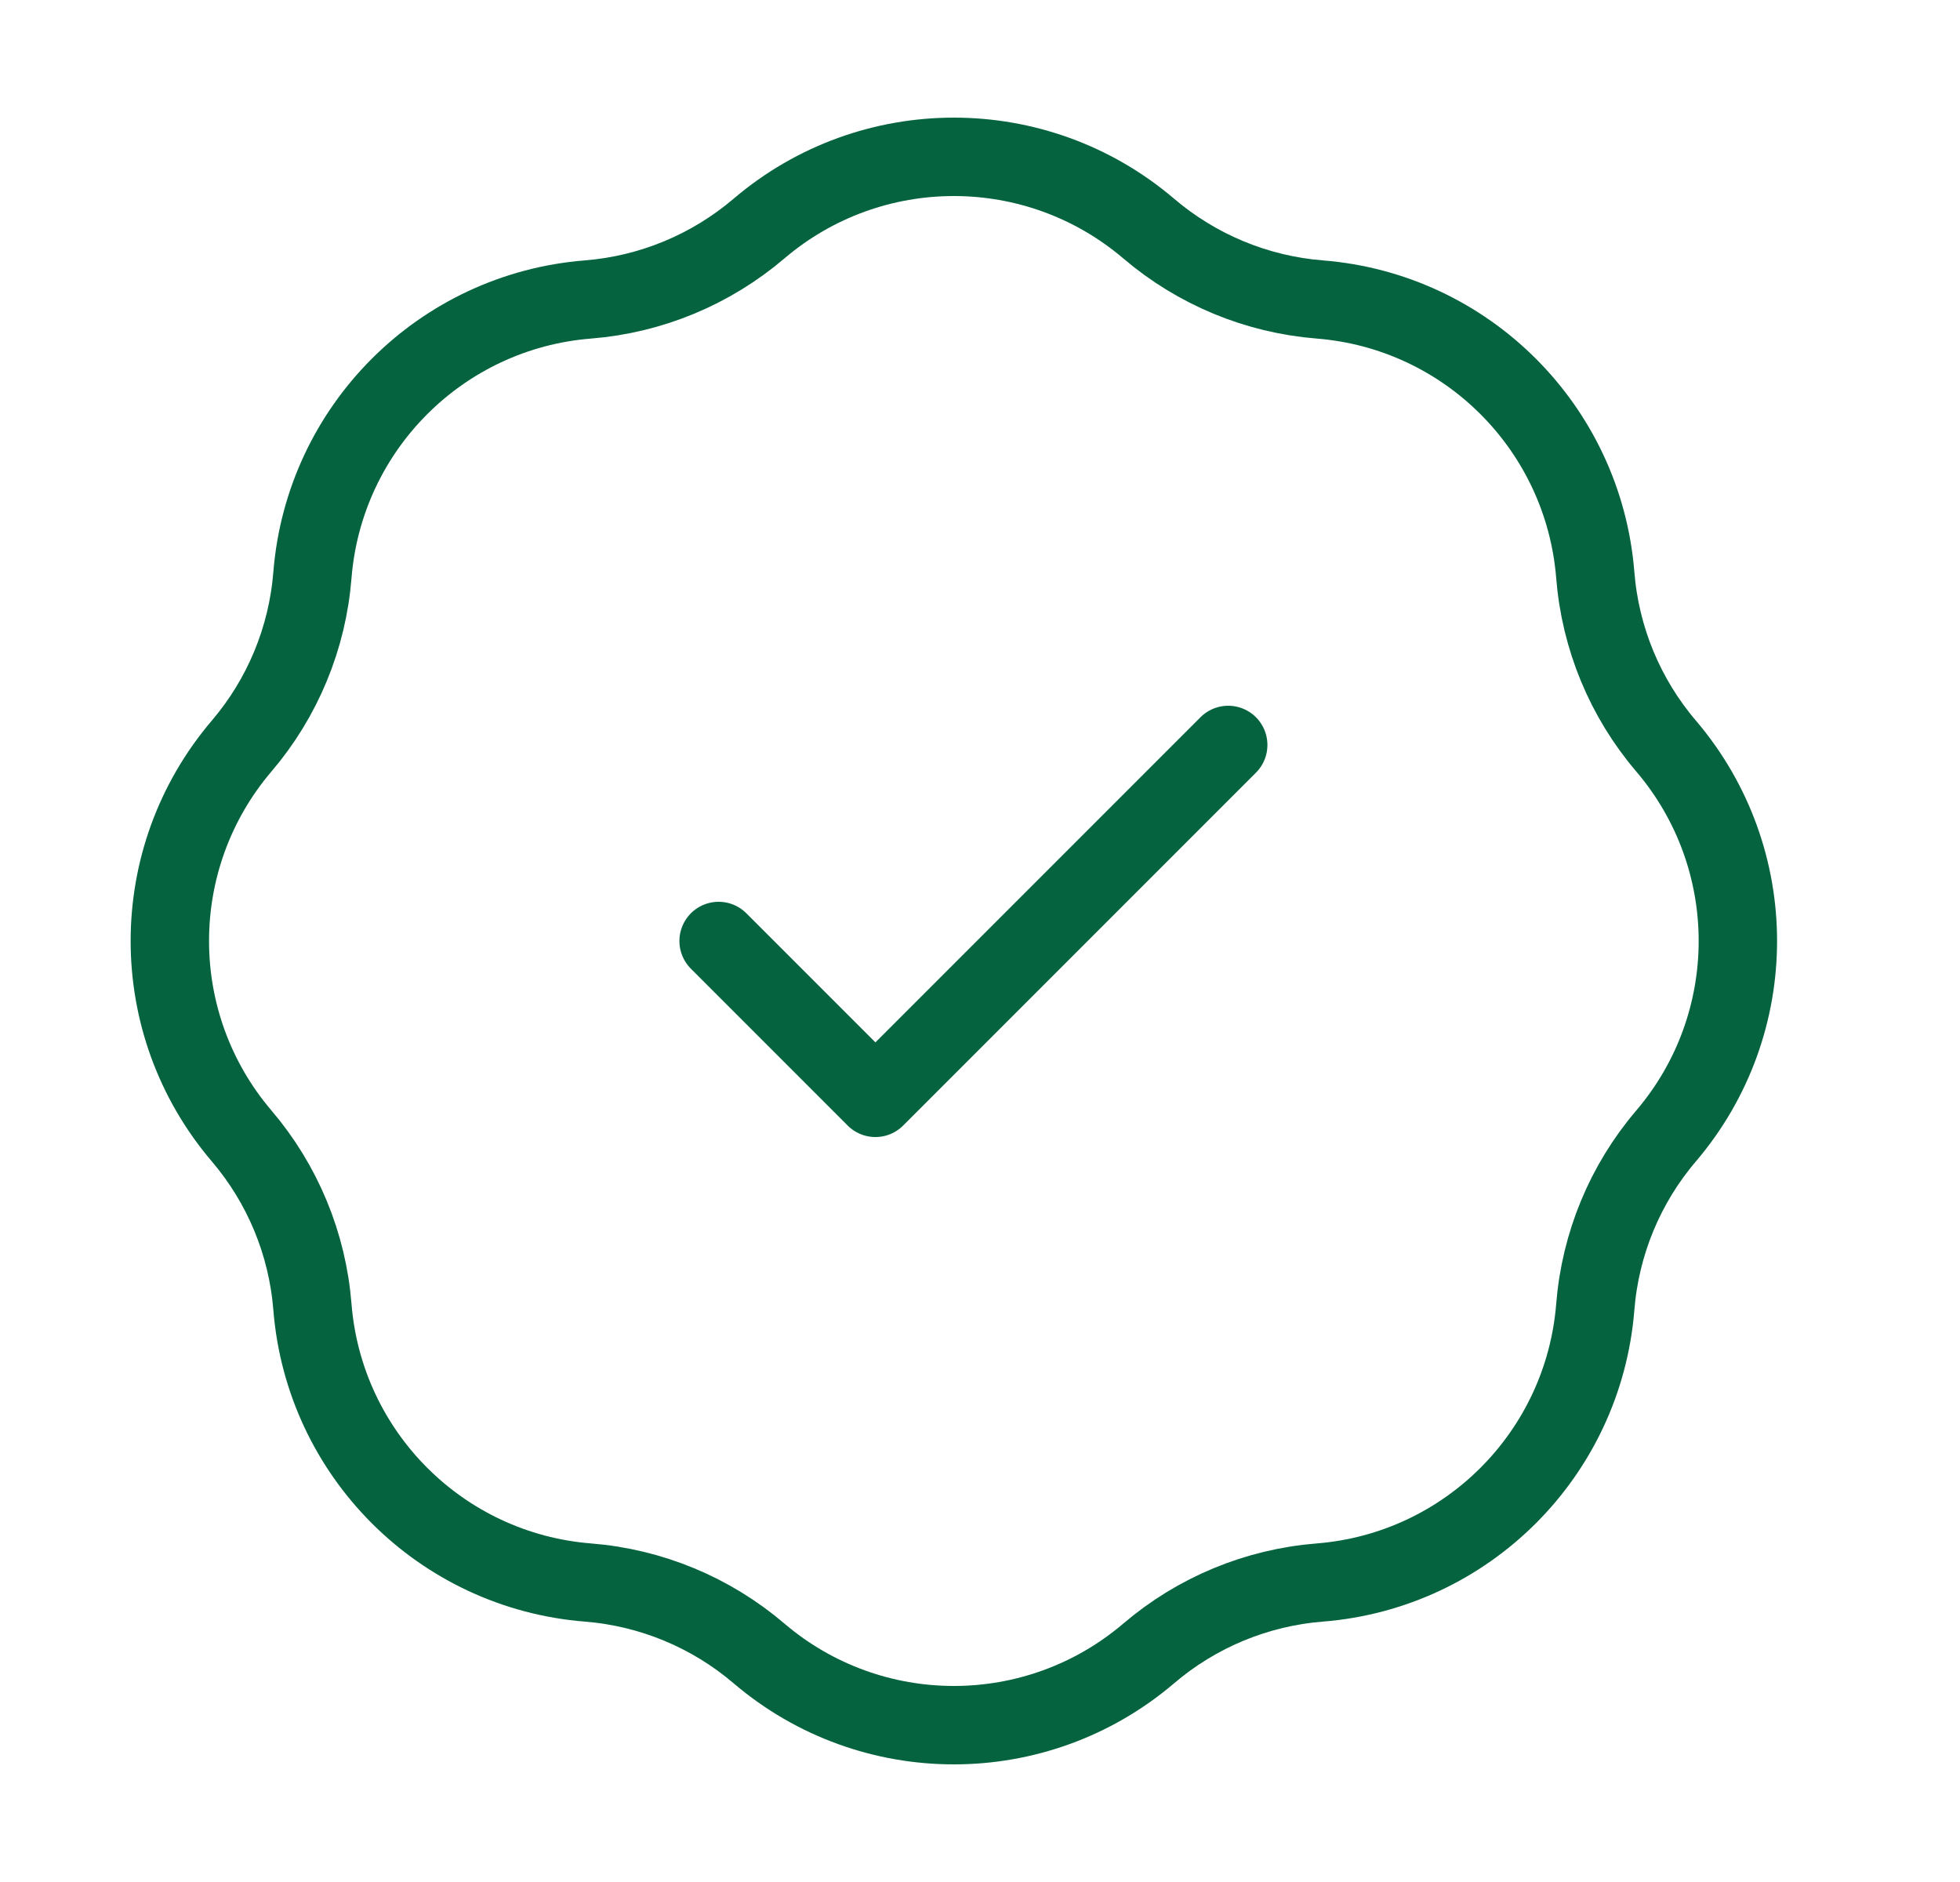 <svg xmlns="http://www.w3.org/2000/svg" width="25" height="24" viewBox="0 0 25 24" fill="none"><path d="M9.166 12L11.166 14L15.666 9.5M7.5 3.819C8.304 3.755 9.067 3.438 9.681 2.915C11.113 1.695 13.22 1.695 14.652 2.915C15.266 3.438 16.029 3.755 16.833 3.819C18.709 3.968 20.198 5.458 20.348 7.334C20.412 8.138 20.728 8.901 21.251 9.514C22.472 10.947 22.472 13.053 21.251 14.486C20.728 15.099 20.412 15.862 20.348 16.666C20.198 18.542 18.709 20.032 16.833 20.181C16.029 20.245 15.266 20.561 14.652 21.085C13.22 22.305 11.113 22.305 9.681 21.085C9.067 20.561 8.304 20.245 7.5 20.181C5.624 20.032 4.135 18.542 3.985 16.666C3.921 15.862 3.605 15.099 3.082 14.486C1.861 13.053 1.861 10.947 3.082 9.514C3.605 8.901 3.921 8.138 3.985 7.334C4.135 5.458 5.624 3.968 7.5 3.819Z" stroke="#05633F" stroke-linecap="round" stroke-linejoin="round"></path></svg>